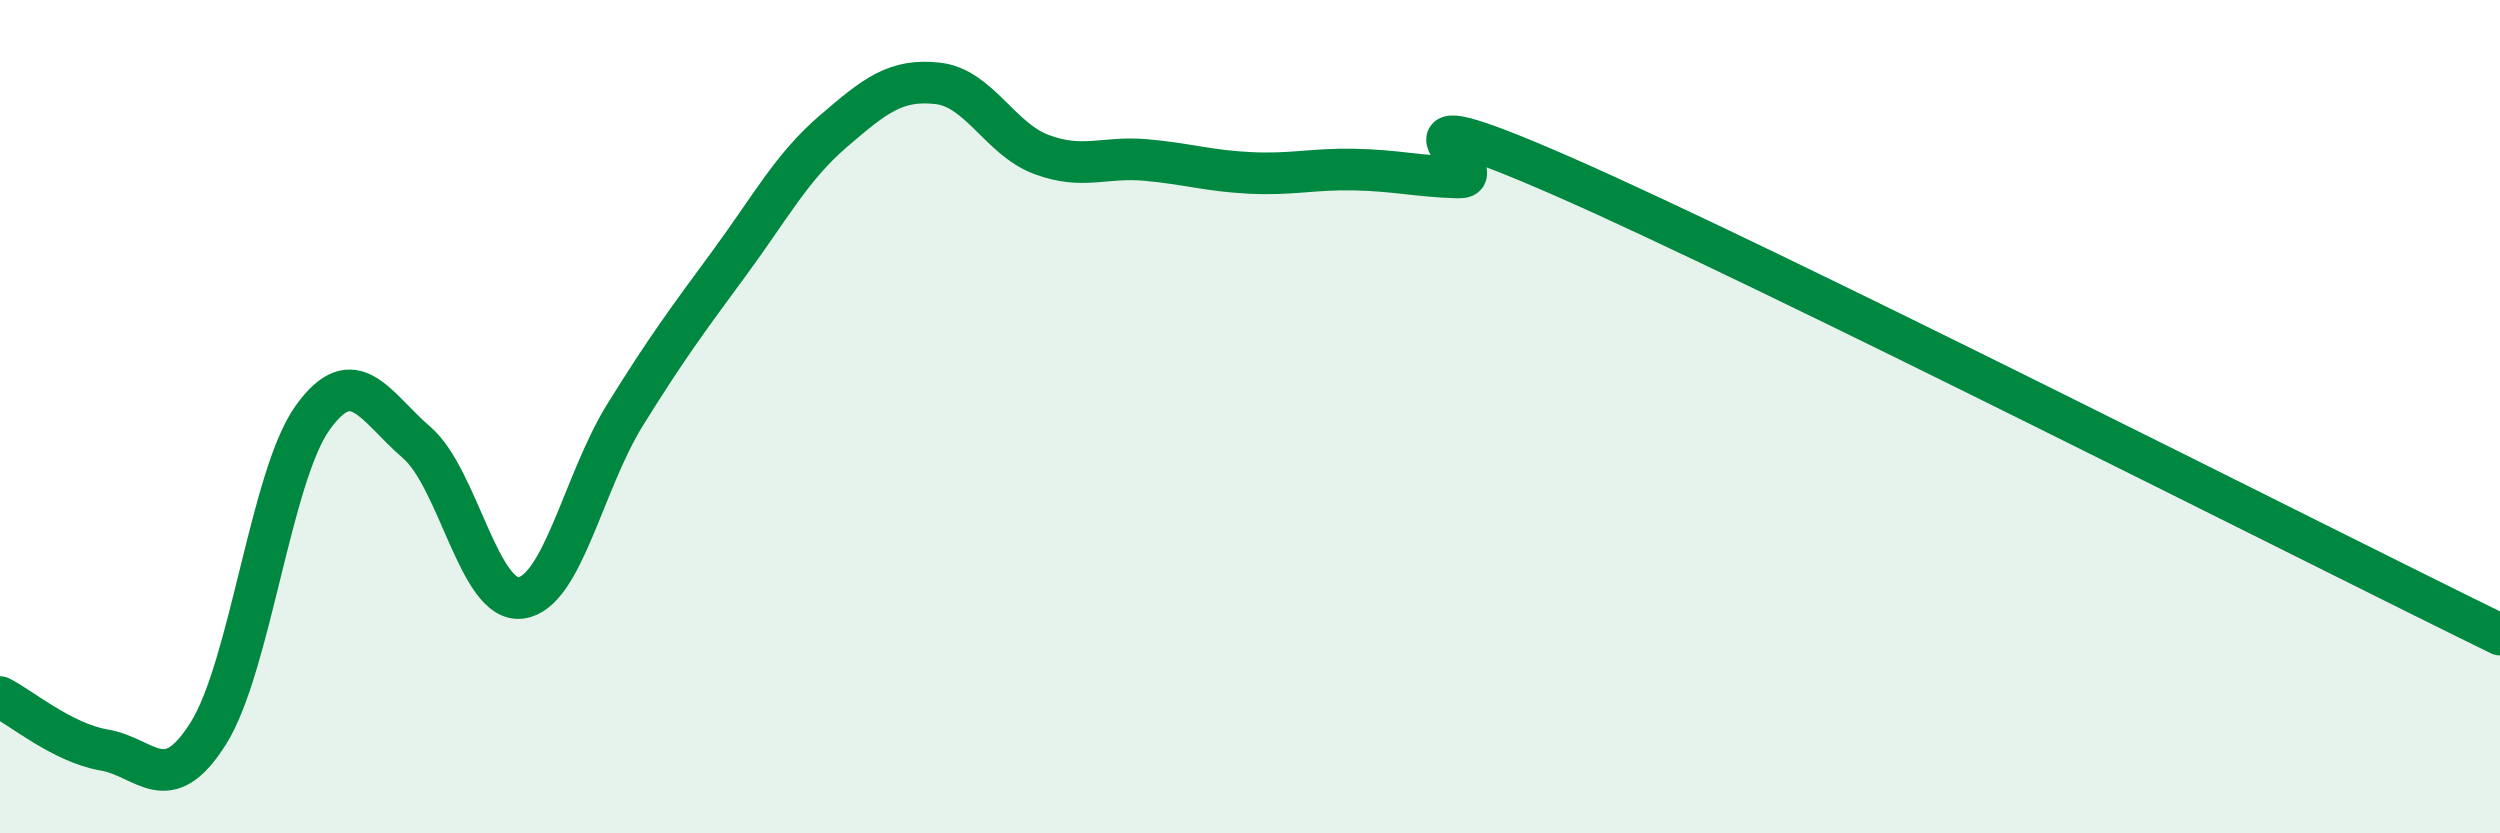 
    <svg width="60" height="20" viewBox="0 0 60 20" xmlns="http://www.w3.org/2000/svg">
      <path
        d="M 0,16.73 C 0.5,16.98 1.5,17.83 2.5,18 C 3.5,18.17 4,19.19 5,17.6 C 6,16.01 6.5,11.43 7.5,10.03 C 8.5,8.63 9,9.76 10,10.62 C 11,11.48 11.5,14.48 12.5,14.35 C 13.5,14.22 14,11.57 15,9.96 C 16,8.35 16.5,7.68 17.5,6.32 C 18.5,4.96 19,4.01 20,3.15 C 21,2.29 21.5,1.89 22.5,2 C 23.5,2.11 24,3.34 25,3.71 C 26,4.08 26.5,3.75 27.5,3.84 C 28.5,3.93 29,4.1 30,4.15 C 31,4.2 31.5,4.05 32.5,4.07 C 33.5,4.09 34,4.23 35,4.26 C 36,4.29 32.5,2.04 37.5,4.23 C 42.5,6.42 55.5,13.03 60,15.23L60 20L0 20Z"
        fill="#008740"
        opacity="0.1"
        stroke-linecap="round"
        stroke-linejoin="round"
      />
      <path
        d="M 0,16.73 C 0.5,16.98 1.5,17.83 2.5,18 C 3.5,18.17 4,19.19 5,17.6 C 6,16.01 6.5,11.43 7.5,10.03 C 8.5,8.63 9,9.76 10,10.62 C 11,11.48 11.5,14.48 12.5,14.35 C 13.5,14.22 14,11.57 15,9.96 C 16,8.35 16.5,7.68 17.5,6.32 C 18.5,4.96 19,4.01 20,3.15 C 21,2.29 21.5,1.89 22.5,2 C 23.5,2.11 24,3.34 25,3.71 C 26,4.08 26.5,3.75 27.5,3.84 C 28.5,3.93 29,4.1 30,4.15 C 31,4.2 31.5,4.05 32.5,4.07 C 33.5,4.09 34,4.23 35,4.26 C 36,4.29 32.5,2.04 37.5,4.23 C 42.5,6.42 55.5,13.03 60,15.23"
        stroke="#008740"
        stroke-width="1"
        fill="none"
        stroke-linecap="round"
        stroke-linejoin="round"
      />
    </svg>
  